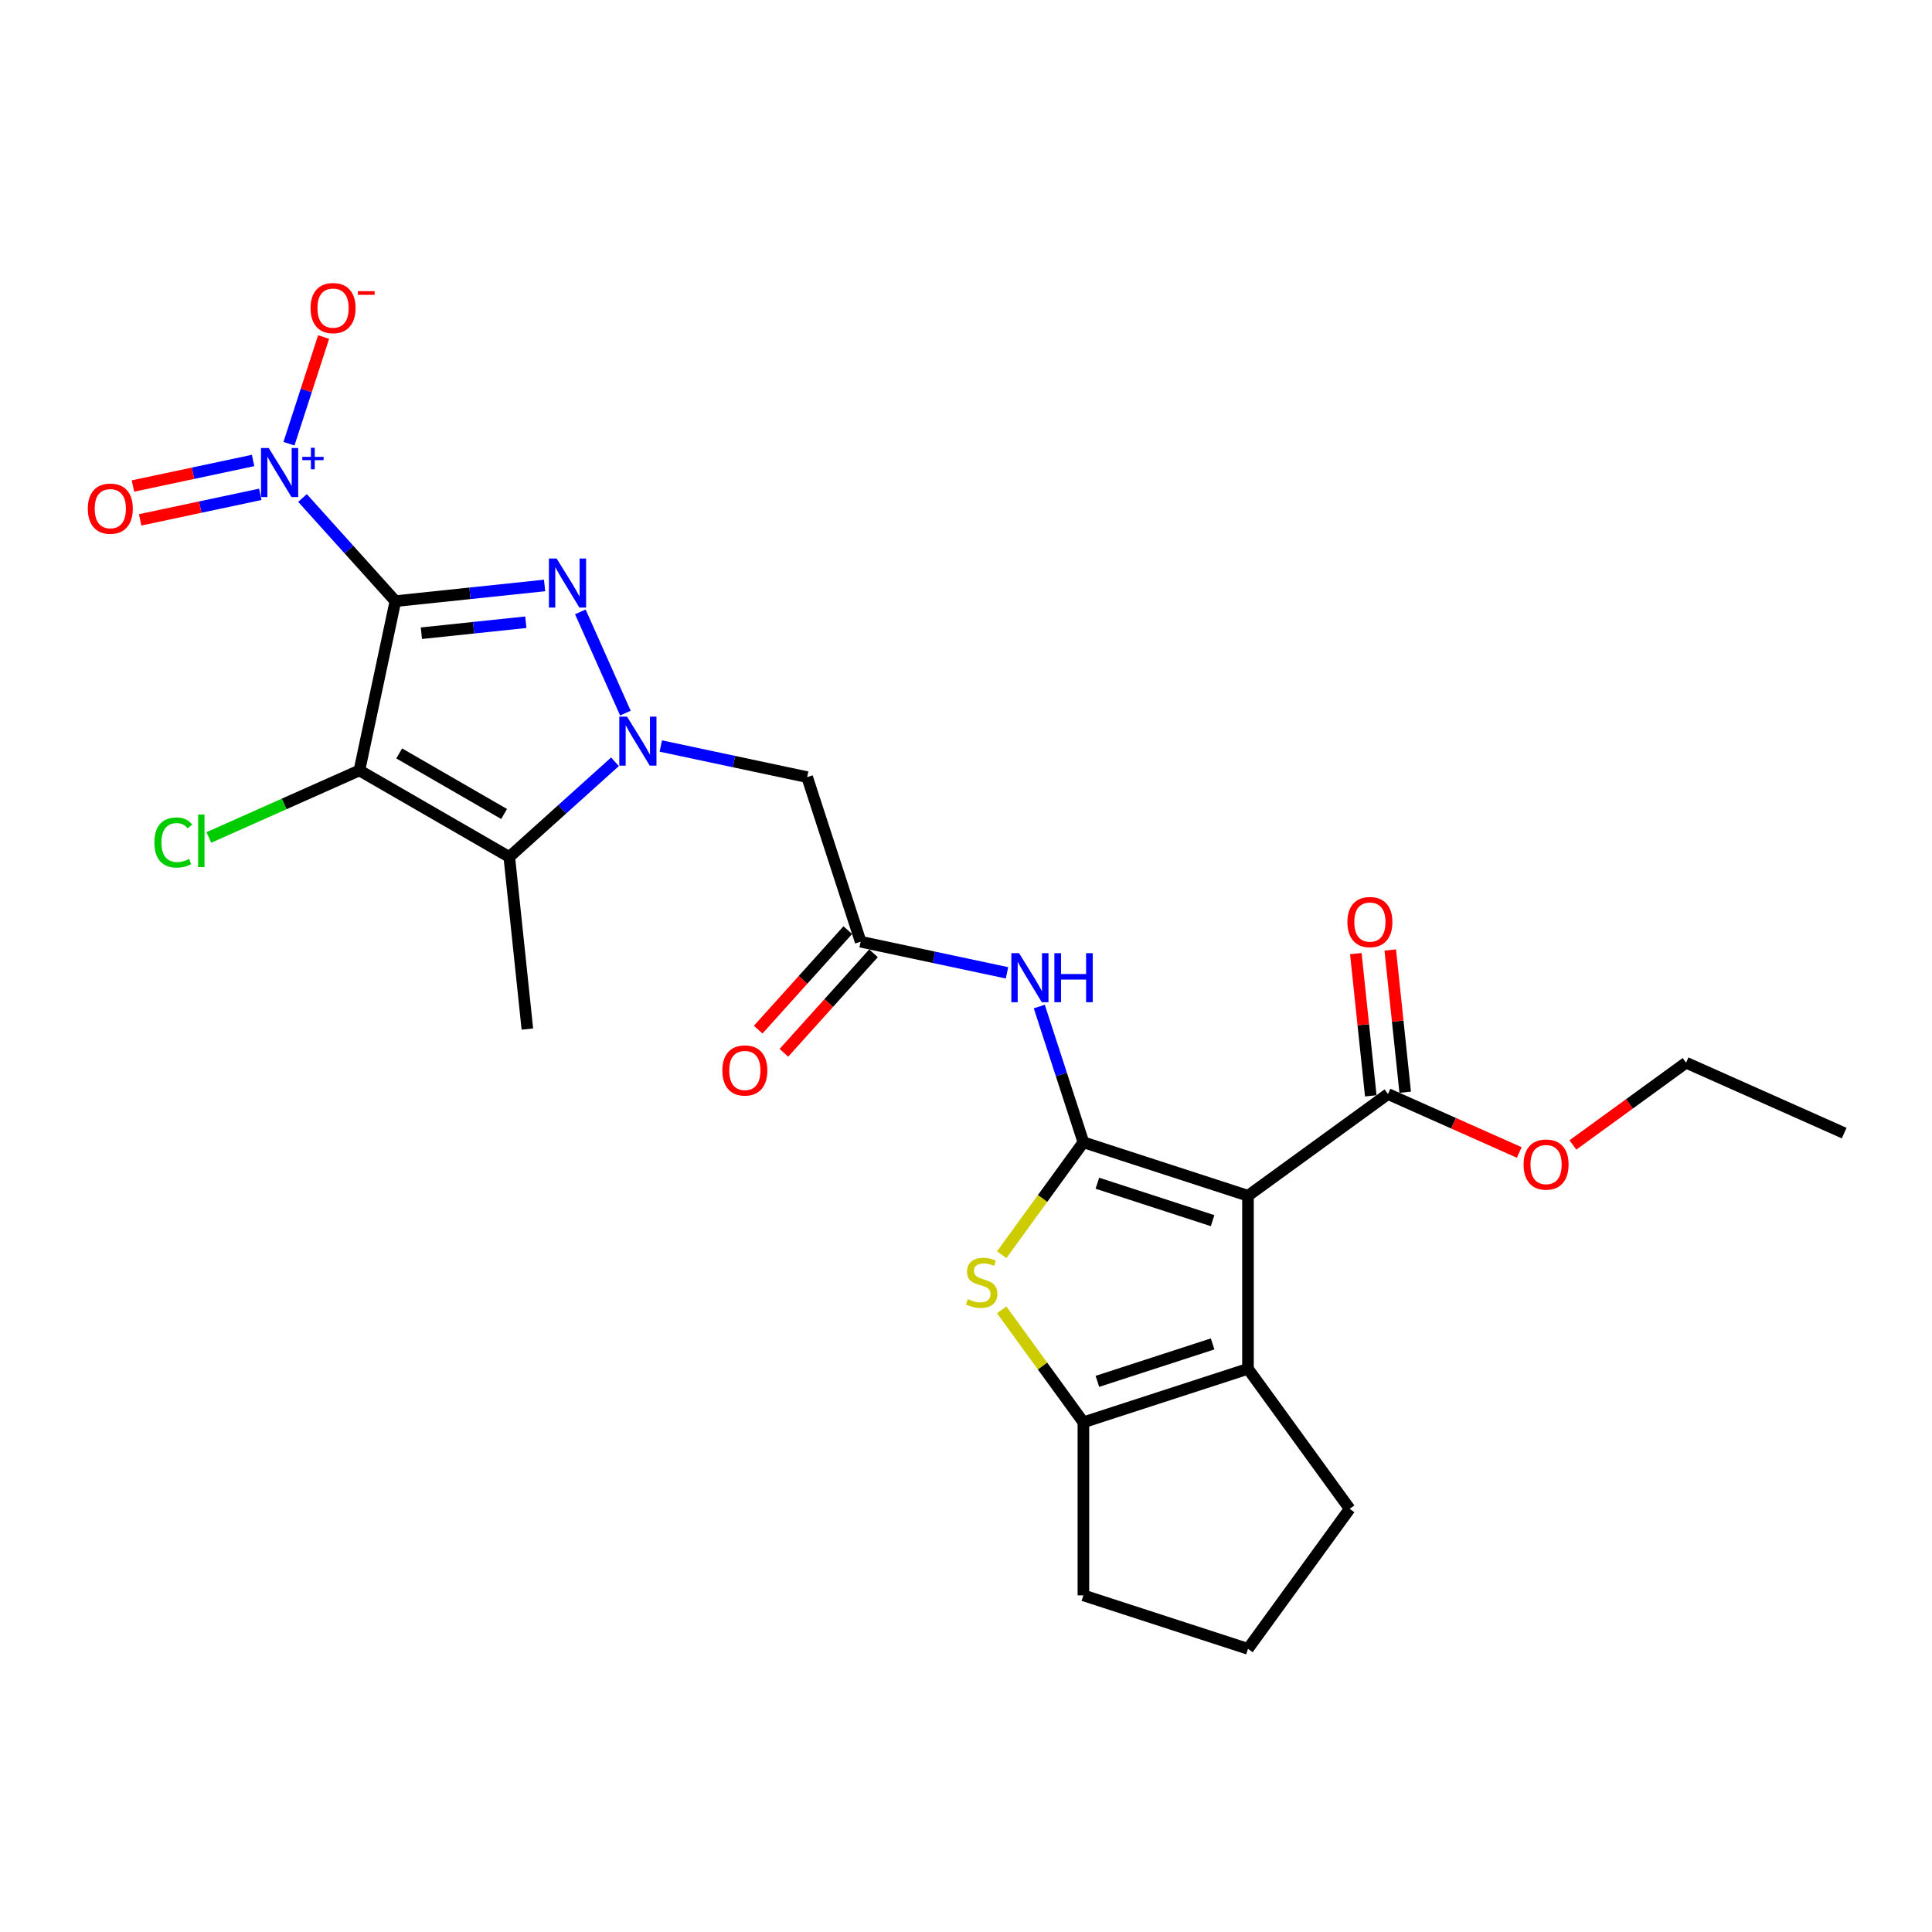 <?xml version='1.0' encoding='iso-8859-1'?>
<svg version='1.1' baseProfile='full'
              xmlns='http://www.w3.org/2000/svg'
                      xmlns:rdkit='http://www.rdkit.org/xml'
                      xmlns:xlink='http://www.w3.org/1999/xlink'
                  xml:space='preserve'
width='1000px' height='1000px' viewBox='0 0 1000 1000'>
<!-- END OF HEADER -->
<rect style='opacity:1.0;fill:#FFFFFF;stroke:none' width='1000' height='1000' x='0' y='0'> </rect>
<path class='bond-0' d='M 204.652,311.151 L 186.029,398.768' style='fill:none;fill-rule:evenodd;stroke:#000000;stroke-width:6px;stroke-linecap:butt;stroke-linejoin:miter;stroke-opacity:1' />
<path class='bond-1' d='M 204.652,311.151 L 243.264,307.093' style='fill:none;fill-rule:evenodd;stroke:#000000;stroke-width:6px;stroke-linecap:butt;stroke-linejoin:miter;stroke-opacity:1' />
<path class='bond-1' d='M 243.264,307.093 L 281.876,303.034' style='fill:none;fill-rule:evenodd;stroke:#0000FF;stroke-width:6px;stroke-linecap:butt;stroke-linejoin:miter;stroke-opacity:1' />
<path class='bond-1' d='M 218.109,327.75 L 245.137,324.909' style='fill:none;fill-rule:evenodd;stroke:#000000;stroke-width:6px;stroke-linecap:butt;stroke-linejoin:miter;stroke-opacity:1' />
<path class='bond-1' d='M 245.137,324.909 L 272.165,322.069' style='fill:none;fill-rule:evenodd;stroke:#0000FF;stroke-width:6px;stroke-linecap:butt;stroke-linejoin:miter;stroke-opacity:1' />
<path class='bond-6' d='M 204.652,311.151 L 180.614,284.453' style='fill:none;fill-rule:evenodd;stroke:#000000;stroke-width:6px;stroke-linecap:butt;stroke-linejoin:miter;stroke-opacity:1' />
<path class='bond-6' d='M 180.614,284.453 L 156.575,257.756' style='fill:none;fill-rule:evenodd;stroke:#0000FF;stroke-width:6px;stroke-linecap:butt;stroke-linejoin:miter;stroke-opacity:1' />
<path class='bond-5' d='M 186.029,398.768 L 263.602,443.555' style='fill:none;fill-rule:evenodd;stroke:#000000;stroke-width:6px;stroke-linecap:butt;stroke-linejoin:miter;stroke-opacity:1' />
<path class='bond-5' d='M 206.622,389.971 L 260.924,421.322' style='fill:none;fill-rule:evenodd;stroke:#000000;stroke-width:6px;stroke-linecap:butt;stroke-linejoin:miter;stroke-opacity:1' />
<path class='bond-16' d='M 186.029,398.768 L 147.058,416.119' style='fill:none;fill-rule:evenodd;stroke:#000000;stroke-width:6px;stroke-linecap:butt;stroke-linejoin:miter;stroke-opacity:1' />
<path class='bond-16' d='M 147.058,416.119 L 108.087,433.47' style='fill:none;fill-rule:evenodd;stroke:#00CC00;stroke-width:6px;stroke-linecap:butt;stroke-linejoin:miter;stroke-opacity:1' />
<path class='bond-2' d='M 300.38,316.711 L 323.707,369.103' style='fill:none;fill-rule:evenodd;stroke:#0000FF;stroke-width:6px;stroke-linecap:butt;stroke-linejoin:miter;stroke-opacity:1' />
<path class='bond-11' d='M 342.028,386.139 L 379.907,394.19' style='fill:none;fill-rule:evenodd;stroke:#0000FF;stroke-width:6px;stroke-linecap:butt;stroke-linejoin:miter;stroke-opacity:1' />
<path class='bond-11' d='M 379.907,394.19 L 417.785,402.241' style='fill:none;fill-rule:evenodd;stroke:#000000;stroke-width:6px;stroke-linecap:butt;stroke-linejoin:miter;stroke-opacity:1' />
<path class='bond-26' d='M 318.309,394.296 L 290.956,418.925' style='fill:none;fill-rule:evenodd;stroke:#0000FF;stroke-width:6px;stroke-linecap:butt;stroke-linejoin:miter;stroke-opacity:1' />
<path class='bond-26' d='M 290.956,418.925 L 263.602,443.555' style='fill:none;fill-rule:evenodd;stroke:#000000;stroke-width:6px;stroke-linecap:butt;stroke-linejoin:miter;stroke-opacity:1' />
<path class='bond-3' d='M 560.762,591.245 L 549.346,556.111' style='fill:none;fill-rule:evenodd;stroke:#000000;stroke-width:6px;stroke-linecap:butt;stroke-linejoin:miter;stroke-opacity:1' />
<path class='bond-3' d='M 549.346,556.111 L 537.931,520.978' style='fill:none;fill-rule:evenodd;stroke:#0000FF;stroke-width:6px;stroke-linecap:butt;stroke-linejoin:miter;stroke-opacity:1' />
<path class='bond-4' d='M 560.762,591.245 L 645.952,618.925' style='fill:none;fill-rule:evenodd;stroke:#000000;stroke-width:6px;stroke-linecap:butt;stroke-linejoin:miter;stroke-opacity:1' />
<path class='bond-4' d='M 568.004,612.435 L 627.637,631.811' style='fill:none;fill-rule:evenodd;stroke:#000000;stroke-width:6px;stroke-linecap:butt;stroke-linejoin:miter;stroke-opacity:1' />
<path class='bond-7' d='M 560.762,591.245 L 539.623,620.34' style='fill:none;fill-rule:evenodd;stroke:#000000;stroke-width:6px;stroke-linecap:butt;stroke-linejoin:miter;stroke-opacity:1' />
<path class='bond-7' d='M 539.623,620.34 L 518.484,649.435' style='fill:none;fill-rule:evenodd;stroke:#CCCC00;stroke-width:6px;stroke-linecap:butt;stroke-linejoin:miter;stroke-opacity:1' />
<path class='bond-8' d='M 645.952,618.925 L 645.952,708.499' style='fill:none;fill-rule:evenodd;stroke:#000000;stroke-width:6px;stroke-linecap:butt;stroke-linejoin:miter;stroke-opacity:1' />
<path class='bond-13' d='M 645.952,618.925 L 718.419,566.274' style='fill:none;fill-rule:evenodd;stroke:#000000;stroke-width:6px;stroke-linecap:butt;stroke-linejoin:miter;stroke-opacity:1' />
<path class='bond-19' d='M 263.602,443.555 L 272.965,532.638' style='fill:none;fill-rule:evenodd;stroke:#000000;stroke-width:6px;stroke-linecap:butt;stroke-linejoin:miter;stroke-opacity:1' />
<path class='bond-14' d='M 149.565,229.661 L 158.532,202.062' style='fill:none;fill-rule:evenodd;stroke:#0000FF;stroke-width:6px;stroke-linecap:butt;stroke-linejoin:miter;stroke-opacity:1' />
<path class='bond-14' d='M 158.532,202.062 L 167.5,174.463' style='fill:none;fill-rule:evenodd;stroke:#FF0000;stroke-width:6px;stroke-linecap:butt;stroke-linejoin:miter;stroke-opacity:1' />
<path class='bond-15' d='M 130.994,238.344 L 99.906,244.952' style='fill:none;fill-rule:evenodd;stroke:#0000FF;stroke-width:6px;stroke-linecap:butt;stroke-linejoin:miter;stroke-opacity:1' />
<path class='bond-15' d='M 99.906,244.952 L 68.818,251.56' style='fill:none;fill-rule:evenodd;stroke:#FF0000;stroke-width:6px;stroke-linecap:butt;stroke-linejoin:miter;stroke-opacity:1' />
<path class='bond-15' d='M 134.719,255.867 L 103.63,262.475' style='fill:none;fill-rule:evenodd;stroke:#0000FF;stroke-width:6px;stroke-linecap:butt;stroke-linejoin:miter;stroke-opacity:1' />
<path class='bond-15' d='M 103.63,262.475 L 72.542,269.083' style='fill:none;fill-rule:evenodd;stroke:#FF0000;stroke-width:6px;stroke-linecap:butt;stroke-linejoin:miter;stroke-opacity:1' />
<path class='bond-9' d='M 518.484,677.988 L 539.623,707.083' style='fill:none;fill-rule:evenodd;stroke:#CCCC00;stroke-width:6px;stroke-linecap:butt;stroke-linejoin:miter;stroke-opacity:1' />
<path class='bond-9' d='M 539.623,707.083 L 560.762,736.179' style='fill:none;fill-rule:evenodd;stroke:#000000;stroke-width:6px;stroke-linecap:butt;stroke-linejoin:miter;stroke-opacity:1' />
<path class='bond-21' d='M 645.952,708.499 L 698.602,780.966' style='fill:none;fill-rule:evenodd;stroke:#000000;stroke-width:6px;stroke-linecap:butt;stroke-linejoin:miter;stroke-opacity:1' />
<path class='bond-27' d='M 645.952,708.499 L 560.762,736.179' style='fill:none;fill-rule:evenodd;stroke:#000000;stroke-width:6px;stroke-linecap:butt;stroke-linejoin:miter;stroke-opacity:1' />
<path class='bond-27' d='M 627.637,695.613 L 568.004,714.989' style='fill:none;fill-rule:evenodd;stroke:#000000;stroke-width:6px;stroke-linecap:butt;stroke-linejoin:miter;stroke-opacity:1' />
<path class='bond-22' d='M 560.762,736.179 L 560.762,825.753' style='fill:none;fill-rule:evenodd;stroke:#000000;stroke-width:6px;stroke-linecap:butt;stroke-linejoin:miter;stroke-opacity:1' />
<path class='bond-10' d='M 521.222,503.534 L 483.344,495.483' style='fill:none;fill-rule:evenodd;stroke:#0000FF;stroke-width:6px;stroke-linecap:butt;stroke-linejoin:miter;stroke-opacity:1' />
<path class='bond-10' d='M 483.344,495.483 L 445.465,487.431' style='fill:none;fill-rule:evenodd;stroke:#000000;stroke-width:6px;stroke-linecap:butt;stroke-linejoin:miter;stroke-opacity:1' />
<path class='bond-12' d='M 417.785,402.241 L 445.465,487.431' style='fill:none;fill-rule:evenodd;stroke:#000000;stroke-width:6px;stroke-linecap:butt;stroke-linejoin:miter;stroke-opacity:1' />
<path class='bond-18' d='M 438.809,481.438 L 415.623,507.188' style='fill:none;fill-rule:evenodd;stroke:#000000;stroke-width:6px;stroke-linecap:butt;stroke-linejoin:miter;stroke-opacity:1' />
<path class='bond-18' d='M 415.623,507.188 L 392.438,532.938' style='fill:none;fill-rule:evenodd;stroke:#FF0000;stroke-width:6px;stroke-linecap:butt;stroke-linejoin:miter;stroke-opacity:1' />
<path class='bond-18' d='M 452.122,493.425 L 428.937,519.175' style='fill:none;fill-rule:evenodd;stroke:#000000;stroke-width:6px;stroke-linecap:butt;stroke-linejoin:miter;stroke-opacity:1' />
<path class='bond-18' d='M 428.937,519.175 L 405.751,544.925' style='fill:none;fill-rule:evenodd;stroke:#FF0000;stroke-width:6px;stroke-linecap:butt;stroke-linejoin:miter;stroke-opacity:1' />
<path class='bond-17' d='M 727.327,565.338 L 723.458,528.527' style='fill:none;fill-rule:evenodd;stroke:#000000;stroke-width:6px;stroke-linecap:butt;stroke-linejoin:miter;stroke-opacity:1' />
<path class='bond-17' d='M 723.458,528.527 L 719.589,491.715' style='fill:none;fill-rule:evenodd;stroke:#FF0000;stroke-width:6px;stroke-linecap:butt;stroke-linejoin:miter;stroke-opacity:1' />
<path class='bond-17' d='M 709.51,567.211 L 705.641,530.399' style='fill:none;fill-rule:evenodd;stroke:#000000;stroke-width:6px;stroke-linecap:butt;stroke-linejoin:miter;stroke-opacity:1' />
<path class='bond-17' d='M 705.641,530.399 L 701.772,493.588' style='fill:none;fill-rule:evenodd;stroke:#FF0000;stroke-width:6px;stroke-linecap:butt;stroke-linejoin:miter;stroke-opacity:1' />
<path class='bond-20' d='M 718.419,566.274 L 752.392,581.4' style='fill:none;fill-rule:evenodd;stroke:#000000;stroke-width:6px;stroke-linecap:butt;stroke-linejoin:miter;stroke-opacity:1' />
<path class='bond-20' d='M 752.392,581.4 L 786.365,596.526' style='fill:none;fill-rule:evenodd;stroke:#FF0000;stroke-width:6px;stroke-linecap:butt;stroke-linejoin:miter;stroke-opacity:1' />
<path class='bond-24' d='M 814.133,592.62 L 843.424,571.339' style='fill:none;fill-rule:evenodd;stroke:#FF0000;stroke-width:6px;stroke-linecap:butt;stroke-linejoin:miter;stroke-opacity:1' />
<path class='bond-24' d='M 843.424,571.339 L 872.716,550.057' style='fill:none;fill-rule:evenodd;stroke:#000000;stroke-width:6px;stroke-linecap:butt;stroke-linejoin:miter;stroke-opacity:1' />
<path class='bond-28' d='M 698.602,780.966 L 645.952,853.432' style='fill:none;fill-rule:evenodd;stroke:#000000;stroke-width:6px;stroke-linecap:butt;stroke-linejoin:miter;stroke-opacity:1' />
<path class='bond-23' d='M 560.762,825.753 L 645.952,853.432' style='fill:none;fill-rule:evenodd;stroke:#000000;stroke-width:6px;stroke-linecap:butt;stroke-linejoin:miter;stroke-opacity:1' />
<path class='bond-25' d='M 872.716,550.057 L 954.545,586.49' style='fill:none;fill-rule:evenodd;stroke:#000000;stroke-width:6px;stroke-linecap:butt;stroke-linejoin:miter;stroke-opacity:1' />
<path  class='atom-2' d='M 288.128 289.104
L 296.441 302.54
Q 297.265 303.866, 298.591 306.267
Q 299.916 308.667, 299.988 308.811
L 299.988 289.104
L 303.356 289.104
L 303.356 314.472
L 299.881 314.472
L 290.959 299.781
Q 289.92 298.062, 288.809 296.091
Q 287.734 294.12, 287.412 293.511
L 287.412 314.472
L 284.116 314.472
L 284.116 289.104
L 288.128 289.104
' fill='#0000FF'/>
<path  class='atom-3' d='M 324.562 370.934
L 332.874 384.37
Q 333.698 385.696, 335.024 388.097
Q 336.349 390.497, 336.421 390.64
L 336.421 370.934
L 339.789 370.934
L 339.789 396.302
L 336.314 396.302
L 327.392 381.611
Q 326.353 379.892, 325.242 377.921
Q 324.167 375.95, 323.845 375.341
L 323.845 396.302
L 320.549 396.302
L 320.549 370.934
L 324.562 370.934
' fill='#0000FF'/>
<path  class='atom-7' d='M 139.108 231.901
L 147.421 245.337
Q 148.245 246.663, 149.571 249.063
Q 150.896 251.464, 150.968 251.607
L 150.968 231.901
L 154.336 231.901
L 154.336 257.268
L 150.861 257.268
L 141.939 242.578
Q 140.9 240.858, 139.789 238.888
Q 138.714 236.917, 138.392 236.308
L 138.392 257.268
L 135.096 257.268
L 135.096 231.901
L 139.108 231.901
' fill='#0000FF'/>
<path  class='atom-7' d='M 156.464 236.473
L 160.934 236.473
L 160.934 231.768
L 162.92 231.768
L 162.92 236.473
L 167.508 236.473
L 167.508 238.176
L 162.92 238.176
L 162.92 242.906
L 160.934 242.906
L 160.934 238.176
L 156.464 238.176
L 156.464 236.473
' fill='#0000FF'/>
<path  class='atom-8' d='M 500.946 672.418
Q 501.232 672.526, 502.415 673.027
Q 503.597 673.529, 504.887 673.851
Q 506.213 674.138, 507.502 674.138
Q 509.903 674.138, 511.3 672.992
Q 512.698 671.809, 512.698 669.767
Q 512.698 668.369, 511.981 667.51
Q 511.3 666.65, 510.226 666.184
Q 509.151 665.718, 507.359 665.181
Q 505.102 664.5, 503.74 663.855
Q 502.415 663.21, 501.447 661.848
Q 500.516 660.487, 500.516 658.194
Q 500.516 655.005, 502.665 653.034
Q 504.851 651.064, 509.151 651.064
Q 512.089 651.064, 515.421 652.461
L 514.597 655.22
Q 511.551 653.966, 509.258 653.966
Q 506.786 653.966, 505.424 655.005
Q 504.063 656.008, 504.099 657.764
Q 504.099 659.125, 504.779 659.95
Q 505.496 660.774, 506.499 661.239
Q 507.538 661.705, 509.258 662.243
Q 511.551 662.959, 512.913 663.676
Q 514.274 664.392, 515.242 665.861
Q 516.245 667.295, 516.245 669.767
Q 516.245 673.278, 513.88 675.177
Q 511.551 677.04, 507.646 677.04
Q 505.389 677.04, 503.669 676.539
Q 501.985 676.073, 499.978 675.249
L 500.946 672.418
' fill='#CCCC00'/>
<path  class='atom-11' d='M 527.475 493.371
L 535.787 506.807
Q 536.611 508.133, 537.937 510.533
Q 539.263 512.934, 539.334 513.077
L 539.334 493.371
L 542.702 493.371
L 542.702 518.738
L 539.227 518.738
L 530.305 504.048
Q 529.266 502.329, 528.155 500.358
Q 527.08 498.387, 526.758 497.778
L 526.758 518.738
L 523.462 518.738
L 523.462 493.371
L 527.475 493.371
' fill='#0000FF'/>
<path  class='atom-11' d='M 545.748 493.371
L 549.187 493.371
L 549.187 504.156
L 562.158 504.156
L 562.158 493.371
L 565.597 493.371
L 565.597 518.738
L 562.158 518.738
L 562.158 507.022
L 549.187 507.022
L 549.187 518.738
L 545.748 518.738
L 545.748 493.371
' fill='#0000FF'/>
<path  class='atom-15' d='M 160.751 159.466
Q 160.751 153.375, 163.761 149.971
Q 166.77 146.568, 172.396 146.568
Q 178.021 146.568, 181.031 149.971
Q 184.04 153.375, 184.04 159.466
Q 184.04 165.629, 180.995 169.14
Q 177.949 172.616, 172.396 172.616
Q 166.806 172.616, 163.761 169.14
Q 160.751 165.665, 160.751 159.466
M 172.396 169.749
Q 176.265 169.749, 178.343 167.17
Q 180.457 164.554, 180.457 159.466
Q 180.457 154.486, 178.343 151.978
Q 176.265 149.434, 172.396 149.434
Q 168.526 149.434, 166.412 151.942
Q 164.334 154.45, 164.334 159.466
Q 164.334 164.59, 166.412 167.17
Q 168.526 169.749, 172.396 169.749
' fill='#FF0000'/>
<path  class='atom-15' d='M 185.223 150.708
L 193.901 150.708
L 193.901 152.6
L 185.223 152.6
L 185.223 150.708
' fill='#FF0000'/>
<path  class='atom-16' d='M 45.455 263.28
Q 45.455 257.189, 48.464 253.785
Q 51.474 250.381, 57.099 250.381
Q 62.724 250.381, 65.734 253.785
Q 68.744 257.189, 68.744 263.28
Q 68.744 269.442, 65.698 272.954
Q 62.653 276.429, 57.099 276.429
Q 51.51 276.429, 48.464 272.954
Q 45.455 269.478, 45.455 263.28
M 57.099 273.563
Q 60.969 273.563, 63.047 270.983
Q 65.161 268.367, 65.161 263.28
Q 65.161 258.299, 63.047 255.791
Q 60.969 253.247, 57.099 253.247
Q 53.23 253.247, 51.116 255.755
Q 49.038 258.264, 49.038 263.28
Q 49.038 268.403, 51.116 270.983
Q 53.23 273.563, 57.099 273.563
' fill='#FF0000'/>
<path  class='atom-17' d='M 79.907 436.078
Q 79.907 429.772, 82.845 426.476
Q 85.819 423.144, 91.444 423.144
Q 96.675 423.144, 99.47 426.834
L 97.105 428.769
Q 95.062 426.082, 91.444 426.082
Q 87.61 426.082, 85.568 428.662
Q 83.561 431.206, 83.561 436.078
Q 83.561 441.095, 85.639 443.674
Q 87.753 446.254, 91.838 446.254
Q 94.633 446.254, 97.893 444.57
L 98.896 447.257
Q 97.571 448.117, 95.564 448.619
Q 93.558 449.12, 91.336 449.12
Q 85.819 449.12, 82.845 445.752
Q 79.907 442.384, 79.907 436.078
' fill='#00CC00'/>
<path  class='atom-17' d='M 102.551 421.603
L 105.847 421.603
L 105.847 448.798
L 102.551 448.798
L 102.551 421.603
' fill='#00CC00'/>
<path  class='atom-18' d='M 697.411 477.263
Q 697.411 471.172, 700.421 467.768
Q 703.43 464.364, 709.056 464.364
Q 714.681 464.364, 717.691 467.768
Q 720.7 471.172, 720.7 477.263
Q 720.7 483.425, 717.655 486.937
Q 714.609 490.412, 709.056 490.412
Q 703.466 490.412, 700.421 486.937
Q 697.411 483.461, 697.411 477.263
M 709.056 487.546
Q 712.925 487.546, 715.003 484.966
Q 717.117 482.35, 717.117 477.263
Q 717.117 472.282, 715.003 469.774
Q 712.925 467.23, 709.056 467.23
Q 705.186 467.23, 703.072 469.738
Q 700.994 472.247, 700.994 477.263
Q 700.994 482.386, 703.072 484.966
Q 705.186 487.546, 709.056 487.546
' fill='#FF0000'/>
<path  class='atom-19' d='M 373.884 554.069
Q 373.884 547.978, 376.894 544.575
Q 379.903 541.171, 385.529 541.171
Q 391.154 541.171, 394.164 544.575
Q 397.173 547.978, 397.173 554.069
Q 397.173 560.232, 394.128 563.743
Q 391.082 567.219, 385.529 567.219
Q 379.939 567.219, 376.894 563.743
Q 373.884 560.268, 373.884 554.069
M 385.529 564.353
Q 389.398 564.353, 391.476 561.773
Q 393.59 559.157, 393.59 554.069
Q 393.59 549.089, 391.476 546.581
Q 389.398 544.037, 385.529 544.037
Q 381.659 544.037, 379.545 546.545
Q 377.467 549.053, 377.467 554.069
Q 377.467 559.193, 379.545 561.773
Q 381.659 564.353, 385.529 564.353
' fill='#FF0000'/>
<path  class='atom-21' d='M 788.604 602.779
Q 788.604 596.688, 791.614 593.284
Q 794.623 589.88, 800.249 589.88
Q 805.874 589.88, 808.884 593.284
Q 811.893 596.688, 811.893 602.779
Q 811.893 608.942, 808.848 612.453
Q 805.802 615.929, 800.249 615.929
Q 794.659 615.929, 791.614 612.453
Q 788.604 608.978, 788.604 602.779
M 800.249 613.062
Q 804.118 613.062, 806.196 610.482
Q 808.31 607.867, 808.31 602.779
Q 808.31 597.799, 806.196 595.291
Q 804.118 592.747, 800.249 592.747
Q 796.379 592.747, 794.265 595.255
Q 792.187 597.763, 792.187 602.779
Q 792.187 607.903, 794.265 610.482
Q 796.379 613.062, 800.249 613.062
' fill='#FF0000'/>
</svg>
